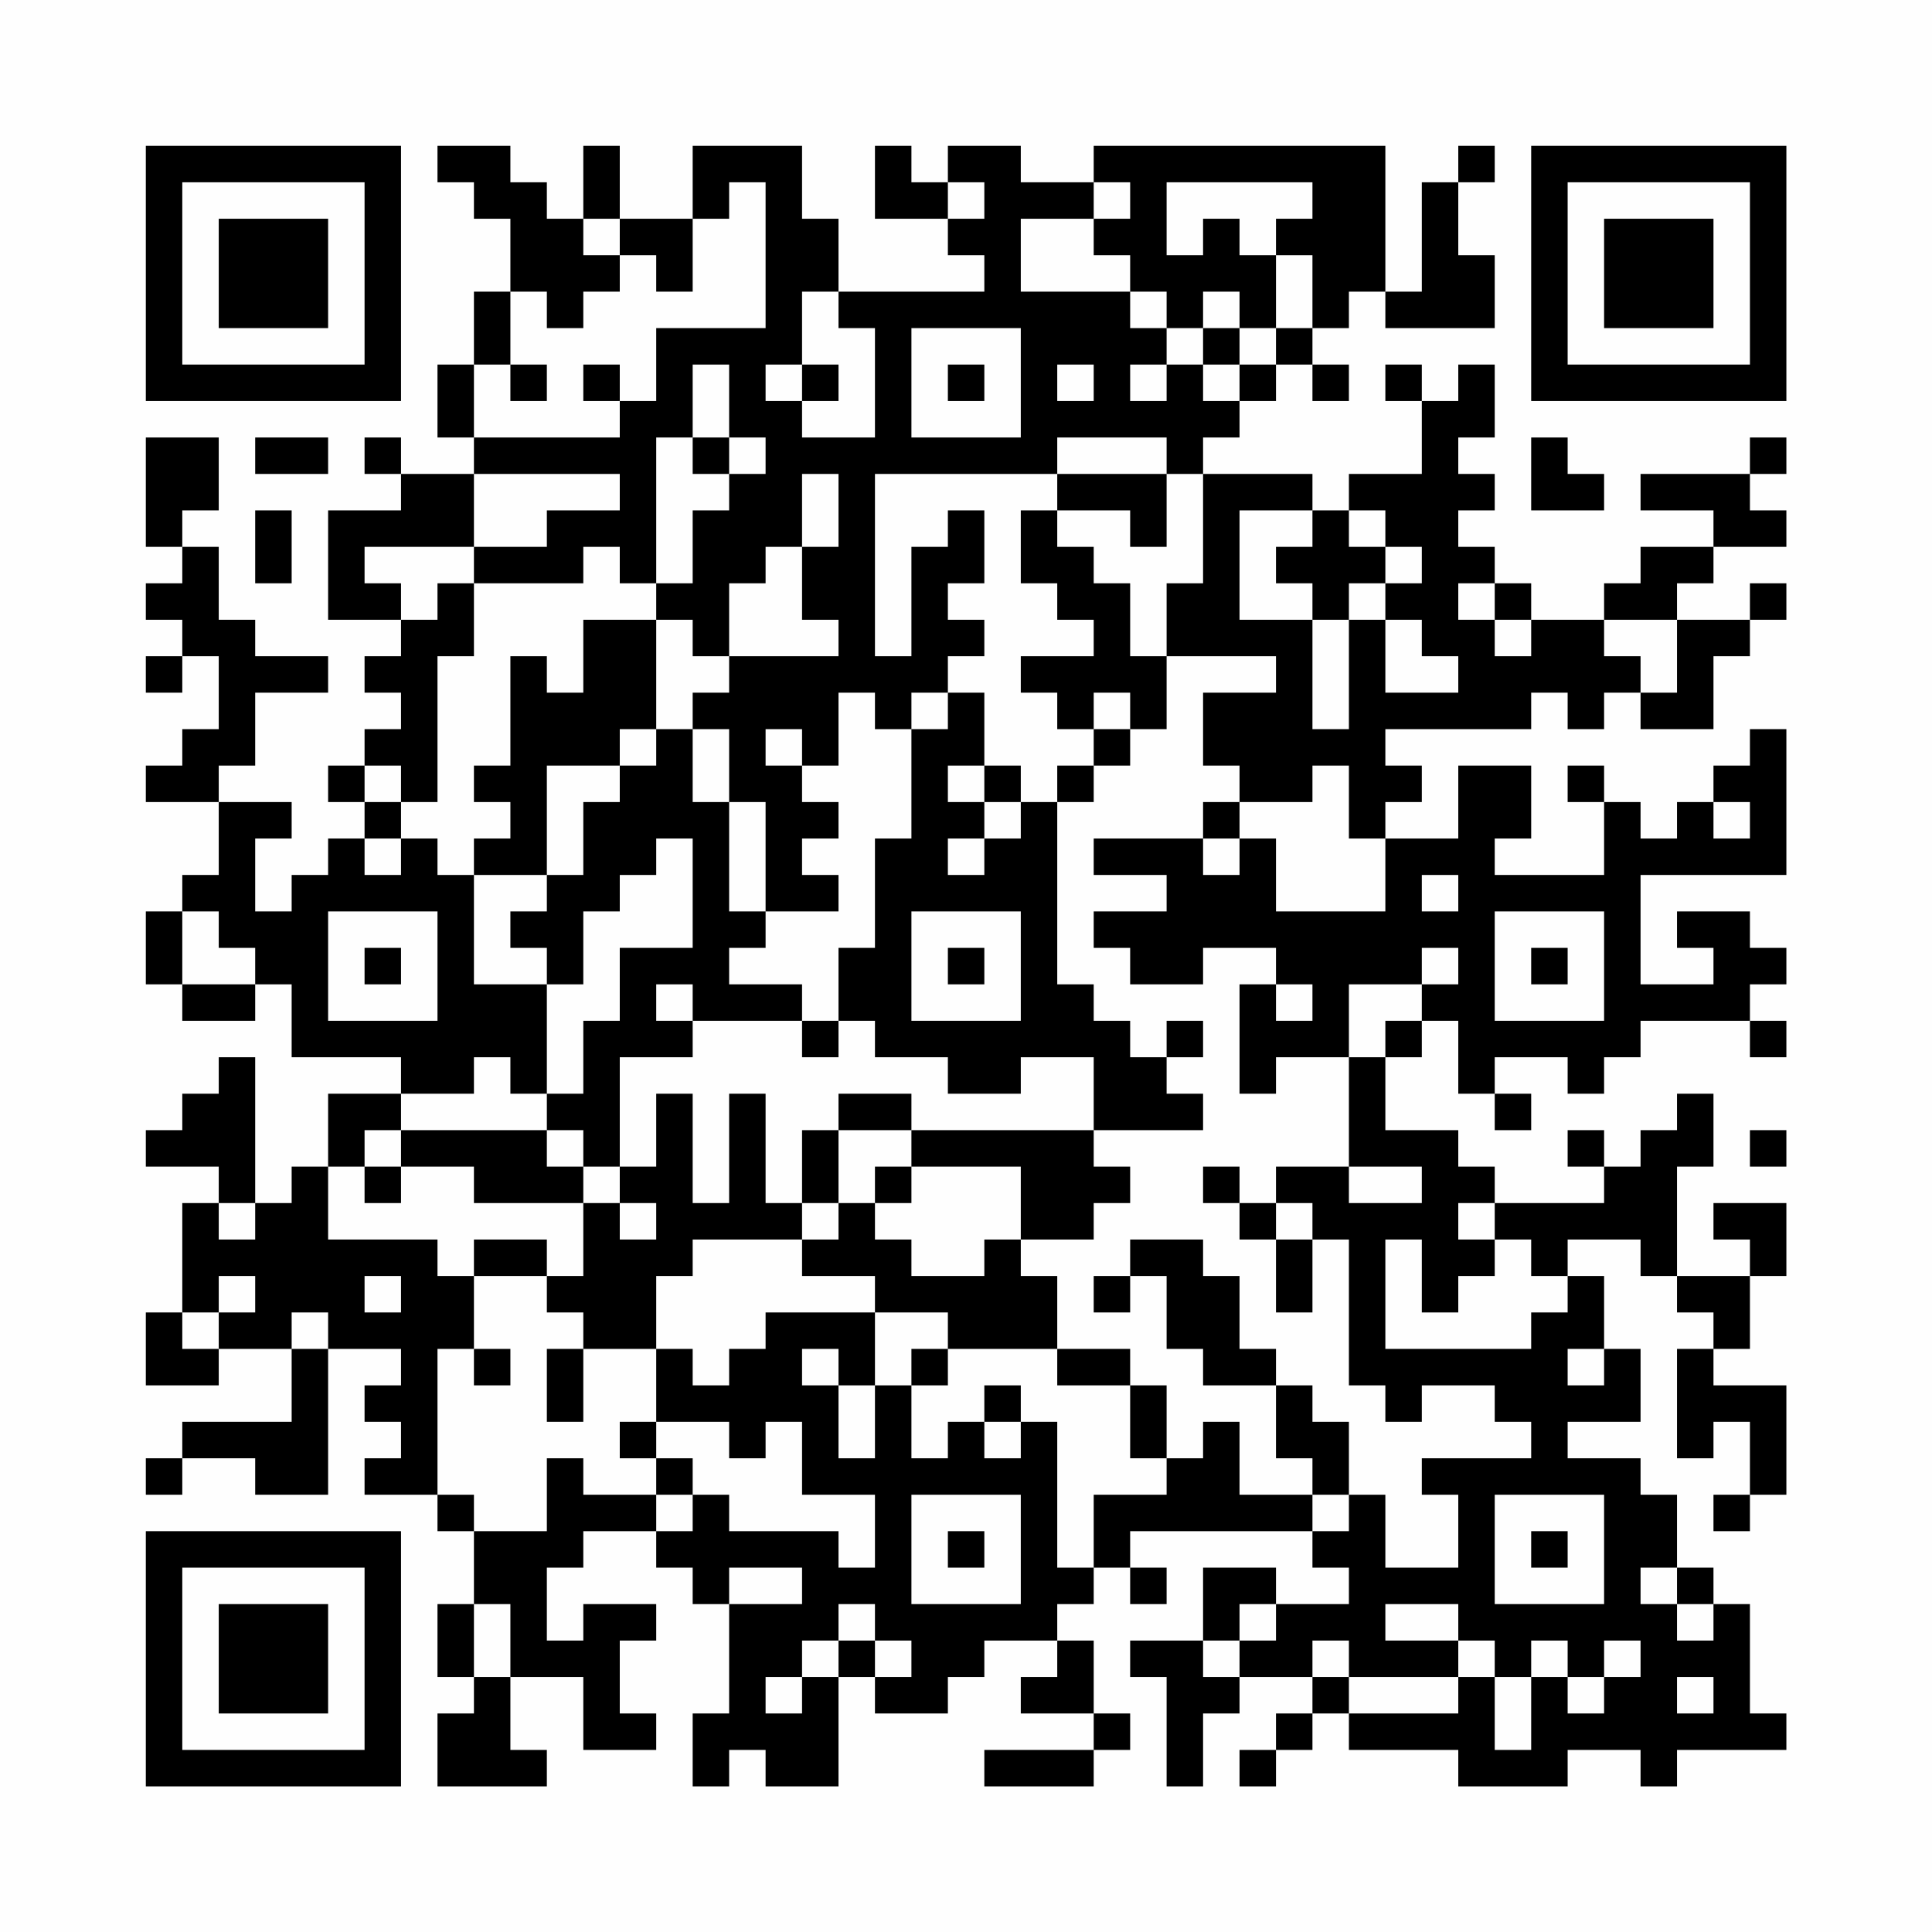 <?xml version="1.0" encoding="UTF-8"?>
<svg xmlns="http://www.w3.org/2000/svg" version="1.1" width="200" height="200" viewBox="0 0 200 200"><rect x="0" y="0" width="200" height="200" fill="#fefefe"/><g transform="scale(3.774)"><g transform="translate(4,4)"><path fill-rule="evenodd" d="M8 0L8 1L9 1L9 2L10 2L10 4L9 4L9 6L8 6L8 8L9 8L9 9L7 9L7 8L6 8L6 9L7 9L7 10L5 10L5 13L7 13L7 14L6 14L6 15L7 15L7 16L6 16L6 17L5 17L5 18L6 18L6 19L5 19L5 20L4 20L4 21L3 21L3 19L4 19L4 18L2 18L2 17L3 17L3 15L5 15L5 14L3 14L3 13L2 13L2 11L1 11L1 10L2 10L2 8L0 8L0 11L1 11L1 12L0 12L0 13L1 13L1 14L0 14L0 15L1 15L1 14L2 14L2 16L1 16L1 17L0 17L0 18L2 18L2 20L1 20L1 21L0 21L0 23L1 23L1 24L3 24L3 23L4 23L4 25L7 25L7 26L5 26L5 28L4 28L4 29L3 29L3 25L2 25L2 26L1 26L1 27L0 27L0 28L2 28L2 29L1 29L1 32L0 32L0 34L2 34L2 33L4 33L4 35L1 35L1 36L0 36L0 37L1 37L1 36L3 36L3 37L5 37L5 33L7 33L7 34L6 34L6 35L7 35L7 36L6 36L6 37L8 37L8 38L9 38L9 40L8 40L8 42L9 42L9 43L8 43L8 45L11 45L11 44L10 44L10 42L12 42L12 44L14 44L14 43L13 43L13 41L14 41L14 40L12 40L12 41L11 41L11 39L12 39L12 38L14 38L14 39L15 39L15 40L16 40L16 43L15 43L15 45L16 45L16 44L17 44L17 45L19 45L19 42L20 42L20 43L22 43L22 42L23 42L23 41L25 41L25 42L24 42L24 43L26 43L26 44L23 44L23 45L26 45L26 44L27 44L27 43L26 43L26 41L25 41L25 40L26 40L26 39L27 39L27 40L28 40L28 39L27 39L27 38L32 38L32 39L33 39L33 40L31 40L31 39L29 39L29 41L27 41L27 42L28 42L28 45L29 45L29 43L30 43L30 42L32 42L32 43L31 43L31 44L30 44L30 45L31 45L31 44L32 44L32 43L33 43L33 44L36 44L36 45L39 45L39 44L41 44L41 45L42 45L42 44L45 44L45 43L44 43L44 40L43 40L43 39L42 39L42 37L41 37L41 36L39 36L39 35L41 35L41 33L40 33L40 31L39 31L39 30L41 30L41 31L42 31L42 32L43 32L43 33L42 33L42 36L43 36L43 35L44 35L44 37L43 37L43 38L44 38L44 37L45 37L45 34L43 34L43 33L44 33L44 31L45 31L45 29L43 29L43 30L44 30L44 31L42 31L42 28L43 28L43 26L42 26L42 27L41 27L41 28L40 28L40 27L39 27L39 28L40 28L40 29L37 29L37 28L36 28L36 27L34 27L34 25L35 25L35 24L36 24L36 26L37 26L37 27L38 27L38 26L37 26L37 25L39 25L39 26L40 26L40 25L41 25L41 24L44 24L44 25L45 25L45 24L44 24L44 23L45 23L45 22L44 22L44 21L42 21L42 22L43 22L43 23L41 23L41 20L45 20L45 16L44 16L44 17L43 17L43 18L42 18L42 19L41 19L41 18L40 18L40 17L39 17L39 18L40 18L40 20L37 20L37 19L38 19L38 17L36 17L36 19L34 19L34 18L35 18L35 17L34 17L34 16L38 16L38 15L39 15L39 16L40 16L40 15L41 15L41 16L43 16L43 14L44 14L44 13L45 13L45 12L44 12L44 13L42 13L42 12L43 12L43 11L45 11L45 10L44 10L44 9L45 9L45 8L44 8L44 9L41 9L41 10L43 10L43 11L41 11L41 12L40 12L40 13L38 13L38 12L37 12L37 11L36 11L36 10L37 10L37 9L36 9L36 8L37 8L37 6L36 6L36 7L35 7L35 6L34 6L34 7L35 7L35 9L33 9L33 10L32 10L32 9L29 9L29 8L30 8L30 7L31 7L31 6L32 6L32 7L33 7L33 6L32 6L32 5L33 5L33 4L34 4L34 5L37 5L37 3L36 3L36 1L37 1L37 0L36 0L36 1L35 1L35 4L34 4L34 0L26 0L26 1L24 1L24 0L22 0L22 1L21 1L21 0L20 0L20 2L22 2L22 3L23 3L23 4L19 4L19 2L18 2L18 0L15 0L15 2L13 2L13 0L12 0L12 2L11 2L11 1L10 1L10 0ZM16 1L16 2L15 2L15 4L14 4L14 3L13 3L13 2L12 2L12 3L13 3L13 4L12 4L12 5L11 5L11 4L10 4L10 6L9 6L9 8L13 8L13 7L14 7L14 5L17 5L17 1ZM22 1L22 2L23 2L23 1ZM26 1L26 2L24 2L24 4L27 4L27 5L28 5L28 6L27 6L27 7L28 7L28 6L29 6L29 7L30 7L30 6L31 6L31 5L32 5L32 3L31 3L31 2L32 2L32 1L28 1L28 3L29 3L29 2L30 2L30 3L31 3L31 5L30 5L30 4L29 4L29 5L28 5L28 4L27 4L27 3L26 3L26 2L27 2L27 1ZM18 4L18 6L17 6L17 7L18 7L18 8L20 8L20 5L19 5L19 4ZM21 5L21 8L24 8L24 5ZM29 5L29 6L30 6L30 5ZM10 6L10 7L11 7L11 6ZM12 6L12 7L13 7L13 6ZM15 6L15 8L14 8L14 12L13 12L13 11L12 11L12 12L9 12L9 11L11 11L11 10L13 10L13 9L9 9L9 11L6 11L6 12L7 12L7 13L8 13L8 12L9 12L9 14L8 14L8 18L7 18L7 17L6 17L6 18L7 18L7 19L6 19L6 20L7 20L7 19L8 19L8 20L9 20L9 23L11 23L11 26L10 26L10 25L9 25L9 26L7 26L7 27L6 27L6 28L5 28L5 30L8 30L8 31L9 31L9 33L8 33L8 37L9 37L9 38L11 38L11 36L12 36L12 37L14 37L14 38L15 38L15 37L16 37L16 38L19 38L19 39L20 39L20 37L18 37L18 35L17 35L17 36L16 36L16 35L14 35L14 33L15 33L15 34L16 34L16 33L17 33L17 32L20 32L20 34L19 34L19 33L18 33L18 34L19 34L19 36L20 36L20 34L21 34L21 36L22 36L22 35L23 35L23 36L24 36L24 35L25 35L25 39L26 39L26 37L28 37L28 36L29 36L29 35L30 35L30 37L32 37L32 38L33 38L33 37L34 37L34 39L36 39L36 37L35 37L35 36L38 36L38 35L37 35L37 34L35 34L35 35L34 35L34 34L33 34L33 30L32 30L32 29L31 29L31 28L33 28L33 29L35 29L35 28L33 28L33 25L34 25L34 24L35 24L35 23L36 23L36 22L35 22L35 23L33 23L33 25L31 25L31 26L30 26L30 23L31 23L31 24L32 24L32 23L31 23L31 22L29 22L29 23L27 23L27 22L26 22L26 21L28 21L28 20L26 20L26 19L29 19L29 20L30 20L30 19L31 19L31 21L34 21L34 19L33 19L33 17L32 17L32 18L30 18L30 17L29 17L29 15L31 15L31 14L28 14L28 12L29 12L29 9L28 9L28 8L25 8L25 9L20 9L20 14L21 14L21 11L22 11L22 10L23 10L23 12L22 12L22 13L23 13L23 14L22 14L22 15L21 15L21 16L20 16L20 15L19 15L19 17L18 17L18 16L17 16L17 17L18 17L18 18L19 18L19 19L18 19L18 20L19 20L19 21L17 21L17 18L16 18L16 16L15 16L15 15L16 15L16 14L19 14L19 13L18 13L18 11L19 11L19 9L18 9L18 11L17 11L17 12L16 12L16 14L15 14L15 13L14 13L14 12L15 12L15 10L16 10L16 9L17 9L17 8L16 8L16 6ZM18 6L18 7L19 7L19 6ZM22 6L22 7L23 7L23 6ZM25 6L25 7L26 7L26 6ZM3 8L3 9L5 9L5 8ZM15 8L15 9L16 9L16 8ZM38 8L38 10L40 10L40 9L39 9L39 8ZM25 9L25 10L24 10L24 12L25 12L25 13L26 13L26 14L24 14L24 15L25 15L25 16L26 16L26 17L25 17L25 18L24 18L24 17L23 17L23 15L22 15L22 16L21 16L21 19L20 19L20 22L19 22L19 24L18 24L18 23L16 23L16 22L17 22L17 21L16 21L16 18L15 18L15 16L14 16L14 13L12 13L12 15L11 15L11 14L10 14L10 17L9 17L9 18L10 18L10 19L9 19L9 20L11 20L11 21L10 21L10 22L11 22L11 23L12 23L12 21L13 21L13 20L14 20L14 19L15 19L15 22L13 22L13 24L12 24L12 26L11 26L11 27L7 27L7 28L6 28L6 29L7 29L7 28L9 28L9 29L12 29L12 31L11 31L11 30L9 30L9 31L11 31L11 32L12 32L12 33L11 33L11 35L12 35L12 33L14 33L14 31L15 31L15 30L18 30L18 31L20 31L20 32L22 32L22 33L21 33L21 34L22 34L22 33L25 33L25 34L27 34L27 36L28 36L28 34L27 34L27 33L25 33L25 31L24 31L24 30L26 30L26 29L27 29L27 28L26 28L26 27L29 27L29 26L28 26L28 25L29 25L29 24L28 24L28 25L27 25L27 24L26 24L26 23L25 23L25 18L26 18L26 17L27 17L27 16L28 16L28 14L27 14L27 12L26 12L26 11L25 11L25 10L27 10L27 11L28 11L28 9ZM3 10L3 12L4 12L4 10ZM30 10L30 13L32 13L32 16L33 16L33 13L34 13L34 15L36 15L36 14L35 14L35 13L34 13L34 12L35 12L35 11L34 11L34 10L33 10L33 11L34 11L34 12L33 12L33 13L32 13L32 12L31 12L31 11L32 11L32 10ZM36 12L36 13L37 13L37 14L38 14L38 13L37 13L37 12ZM40 13L40 14L41 14L41 15L42 15L42 13ZM26 15L26 16L27 16L27 15ZM13 16L13 17L11 17L11 20L12 20L12 18L13 18L13 17L14 17L14 16ZM22 17L22 18L23 18L23 19L22 19L22 20L23 20L23 19L24 19L24 18L23 18L23 17ZM29 18L29 19L30 19L30 18ZM43 18L43 19L44 19L44 18ZM35 20L35 21L36 21L36 20ZM1 21L1 23L3 23L3 22L2 22L2 21ZM5 21L5 24L8 24L8 21ZM21 21L21 24L24 24L24 21ZM37 21L37 24L40 24L40 21ZM6 22L6 23L7 23L7 22ZM22 22L22 23L23 23L23 22ZM38 22L38 23L39 23L39 22ZM14 23L14 24L15 24L15 25L13 25L13 28L12 28L12 27L11 27L11 28L12 28L12 29L13 29L13 30L14 30L14 29L13 29L13 28L14 28L14 26L15 26L15 29L16 29L16 26L17 26L17 29L18 29L18 30L19 30L19 29L20 29L20 30L21 30L21 31L23 31L23 30L24 30L24 28L21 28L21 27L26 27L26 25L24 25L24 26L22 26L22 25L20 25L20 24L19 24L19 25L18 25L18 24L15 24L15 23ZM19 26L19 27L18 27L18 29L19 29L19 27L21 27L21 26ZM44 27L44 28L45 28L45 27ZM20 28L20 29L21 29L21 28ZM29 28L29 29L30 29L30 30L31 30L31 32L32 32L32 30L31 30L31 29L30 29L30 28ZM2 29L2 30L3 30L3 29ZM36 29L36 30L37 30L37 31L36 31L36 32L35 32L35 30L34 30L34 33L38 33L38 32L39 32L39 31L38 31L38 30L37 30L37 29ZM27 30L27 31L26 31L26 32L27 32L27 31L28 31L28 33L29 33L29 34L31 34L31 36L32 36L32 37L33 37L33 35L32 35L32 34L31 34L31 33L30 33L30 31L29 31L29 30ZM2 31L2 32L1 32L1 33L2 33L2 32L3 32L3 31ZM6 31L6 32L7 32L7 31ZM4 32L4 33L5 33L5 32ZM9 33L9 34L10 34L10 33ZM39 33L39 34L40 34L40 33ZM23 34L23 35L24 35L24 34ZM13 35L13 36L14 36L14 37L15 37L15 36L14 36L14 35ZM21 37L21 40L24 40L24 37ZM37 37L37 40L40 40L40 37ZM22 38L22 39L23 39L23 38ZM38 38L38 39L39 39L39 38ZM16 39L16 40L18 40L18 39ZM41 39L41 40L42 40L42 41L43 41L43 40L42 40L42 39ZM9 40L9 42L10 42L10 40ZM19 40L19 41L18 41L18 42L17 42L17 43L18 43L18 42L19 42L19 41L20 41L20 42L21 42L21 41L20 41L20 40ZM30 40L30 41L29 41L29 42L30 42L30 41L31 41L31 40ZM34 40L34 41L36 41L36 42L33 42L33 41L32 41L32 42L33 42L33 43L36 43L36 42L37 42L37 44L38 44L38 42L39 42L39 43L40 43L40 42L41 42L41 41L40 41L40 42L39 42L39 41L38 41L38 42L37 42L37 41L36 41L36 40ZM42 42L42 43L43 43L43 42ZM0 0L0 7L7 7L7 0ZM1 1L1 6L6 6L6 1ZM2 2L2 5L5 5L5 2ZM38 0L38 7L45 7L45 0ZM39 1L39 6L44 6L44 1ZM40 2L40 5L43 5L43 2ZM0 38L0 45L7 45L7 38ZM1 39L1 44L6 44L6 39ZM2 40L2 43L5 43L5 40Z" fill="#000000"/></g></g></svg>
